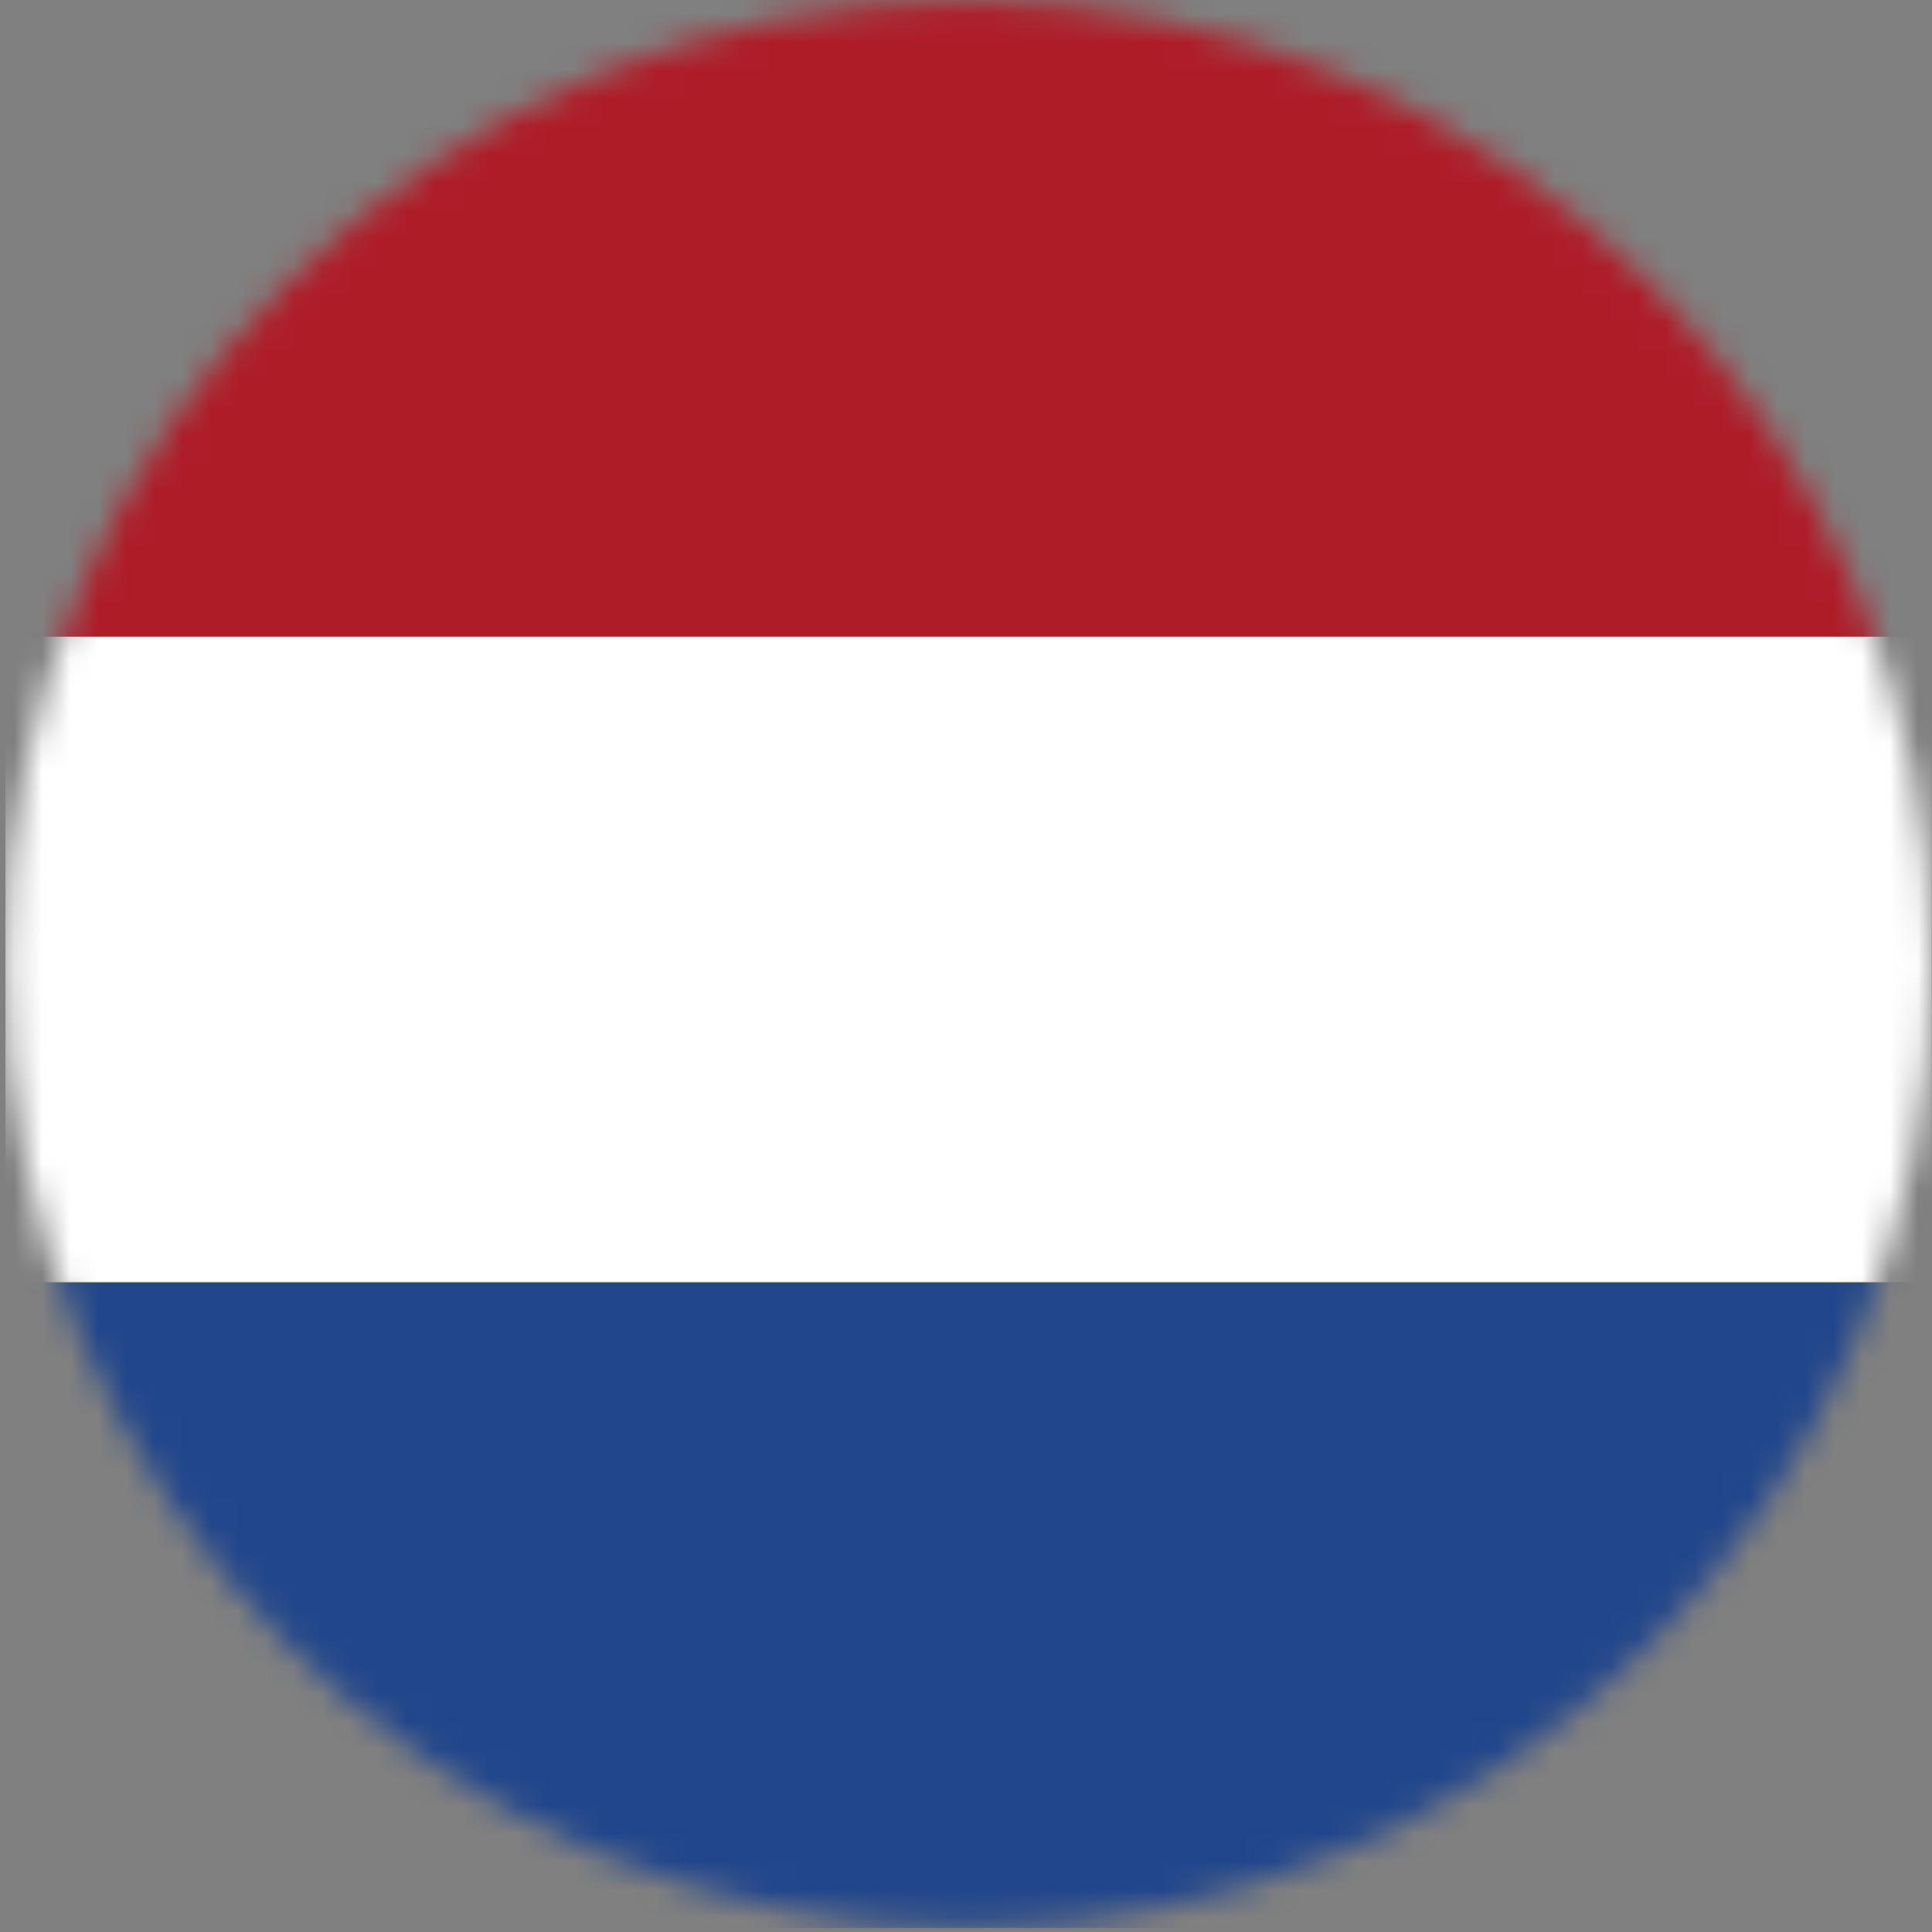 <svg width="69" height="69" viewBox="0 0 69 69" fill="none" xmlns="http://www.w3.org/2000/svg">
<rect x="0" y="0" width="69" height="69" fill="#808080" stroke="none"/>
<mask id="mask0_471_119" style="mask-type:luminance" maskUnits="userSpaceOnUse" x="0" y="0" width="69" height="69">
<path d="M34.592 68.826C53.589 68.826 68.99 53.425 68.99 34.428C68.99 15.431 53.589 0.031 34.592 0.031C15.595 0.031 0.195 15.431 0.195 34.428C0.195 53.425 15.595 68.826 34.592 68.826Z" fill="white"/>
</mask>
<g mask="url(#mask0_471_119)">
<path d="M106.728 -0.303H-35.538V22.74H106.728V-0.303Z" fill="#AE1C28"/>
<path d="M68.99 22.74H0.195V45.783H68.99V22.74Z" fill="white"/>
<path d="M106.728 45.816H-35.537V68.859H106.728V45.816Z" fill="#21468B"/>
</g>
</svg>
